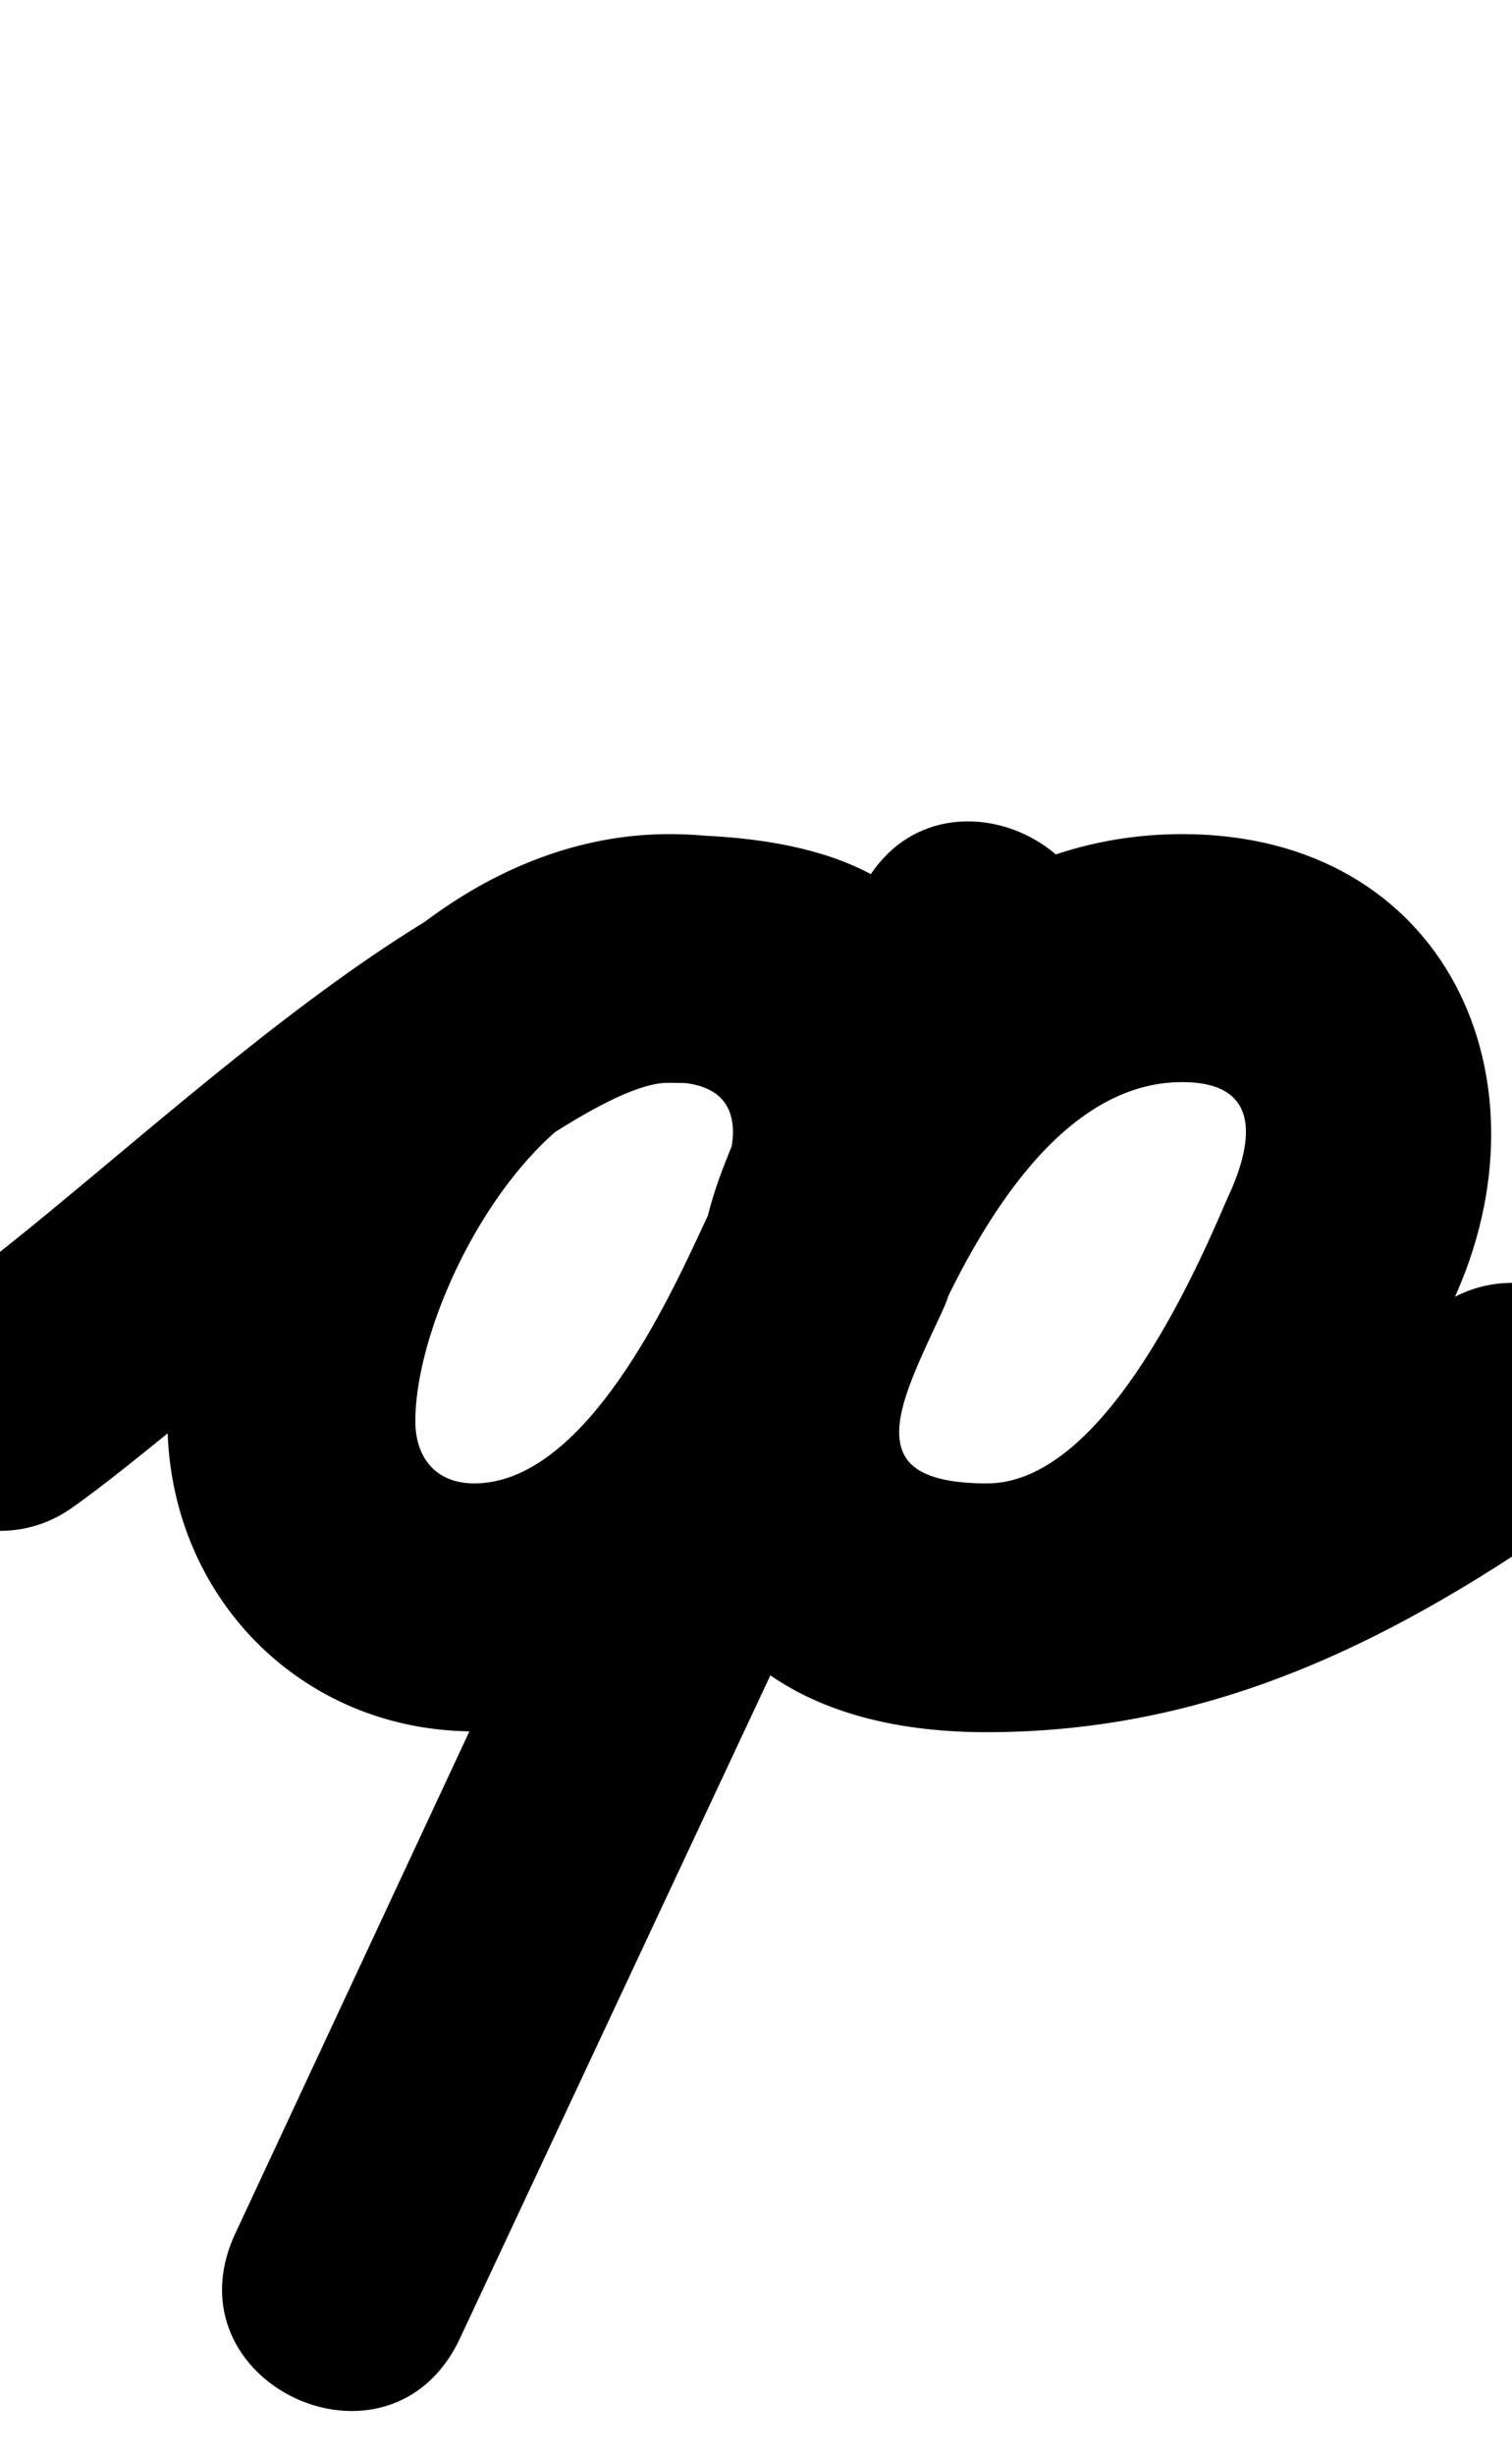 <?xml version="1.0" encoding="UTF-8"?>
<svg xmlns="http://www.w3.org/2000/svg" xmlns:inkscape="http://www.inkscape.org/namespaces/inkscape" xmlns:sodipodi="http://sodipodi.sourceforge.net/DTD/sodipodi-0.dtd" xmlns:svg="http://www.w3.org/2000/svg" version="1.1" viewBox="0 -350 616 1000">
    <sodipodi:namedview pagecolor="#ffffff" bordercolor="#666666" borderopacity="1.0" showgrid="true">
        <inkscape:grid id="grid№1" type="xygrid" dotted="false" enabled="true" visible="true" empspacing="10" />
        <sodipodi:guide id="baseline" position="0.00,350.00" orientation="0.00,1.00" />
    </sodipodi:namedview>
    <g id="glyph">
        <path d="M -41.43 251.875C -25.483 274.757 5.994 280.378 28.875 264.43C 79.557 229.107 228.831 91.02 272 91.02C 322.724 91.02 297.51 104.568 287.738 147.887C 281.122 177.214 298.527 198.951 320.763 206.545C 342.998 214.138 370.063 207.589 382.769 180.342C 425.027 89.717 380.238 -10.275 272.652 -10.275C 158.397 -10.275 68.214 125.065 68.214 228.804C 68.214 299.336 122.107 355.174 193.185 355.174C 285.29 355.174 341.243 270.744 375.975 196.261C 397.651 149.775 419.736 103.474 441.656 57.101C 456.006 26.745 440.243 0.798 417.346 -9.951C 394.45 -20.7 364.418 -16.252 350.23 14.181C 265.457 196.01 180.685 377.84 95.874 559.651C 81.652 590.138 97.392 616.063 120.255 626.749C 143.118 637.436 173.104 632.884 187.372 602.418C 252.159 464.085 316.946 325.752 381.733 187.419C 381.733 187.419 381.742 187.399 381.751 187.38C 381.76 187.361 381.769 187.342 381.769 187.342C 399.673 148.946 432.379 90.725 481.652 90.725C 513.022 90.725 511.536 113.414 500.231 137.658C 500.229 137.662 500.061 138.04 499.892 138.418C 499.724 138.795 499.555 139.173 499.553 139.177C 484.964 173.36 448.061 254.174 402.185 254.174C 349.548 254.174 365.224 224.112 383.769 184.342C 397.997 153.83 382.226 127.903 359.342 117.232C 336.457 106.561 306.459 111.146 292.231 141.658C 244.207 244.649 265.424 355.5 402 355.5C 495.806 355.5 570.457 316.943 645.115 264.262C 667.904 248.182 673.342 216.673 657.262 193.885C 641.182 171.096 609.673 165.658 586.885 181.738C 586.885 181.738 586.885 181.738 586.885 181.738C 529.835 221.994 473.977 254.5 402 254.5C 348.668 254.5 366.289 221.829 383.769 184.342C 397.997 153.829 382.226 127.902 359.342 117.231C 336.458 106.56 306.459 111.146 292.231 141.658C 243.22 246.763 268.158 355.174 402.185 355.174C 499.865 355.174 558.677 257.949 592.447 178.823C 592.449 178.819 592.278 179.201 592.108 179.582C 591.937 179.964 591.767 180.346 591.769 180.342C 634.027 89.717 589.238 -10.275 481.652 -10.275C 387.567 -10.275 326.622 66.618 290.231 144.658C 290.231 144.658 290.24 144.639 290.249 144.62C 290.258 144.601 290.267 144.581 290.267 144.581C 225.48 282.915 160.693 421.248 95.906 559.582C 81.638 590.047 97.402 615.982 120.288 626.679C 143.174 637.377 173.183 632.836 187.404 602.349C 272.219 420.531 356.994 238.695 441.77 56.859C 455.958 26.427 440.277 0.518 417.46 -10.193C 394.644 -20.904 364.693 -16.418 350.344 13.939C 328.348 60.471 306.189 106.931 284.437 153.577C 269.482 185.65 236.308 254.174 193.185 254.174C 177.784 254.174 169.214 243.965 169.214 228.804C 169.214 181.583 216.422 90.725 272.652 90.725C 304.022 90.725 302.536 113.414 291.231 137.658C 278.526 164.905 298.976 187.682 324.256 196.315C 349.536 204.949 379.647 199.439 386.262 170.113C 409.006 69.29 408.738 -9.98 272 -9.98C 178.247 -9.98 51.857 125.303 -28.875 181.57C -51.757 197.517 -57.378 228.994 -41.43 251.875Z" />
    </g>
</svg>
